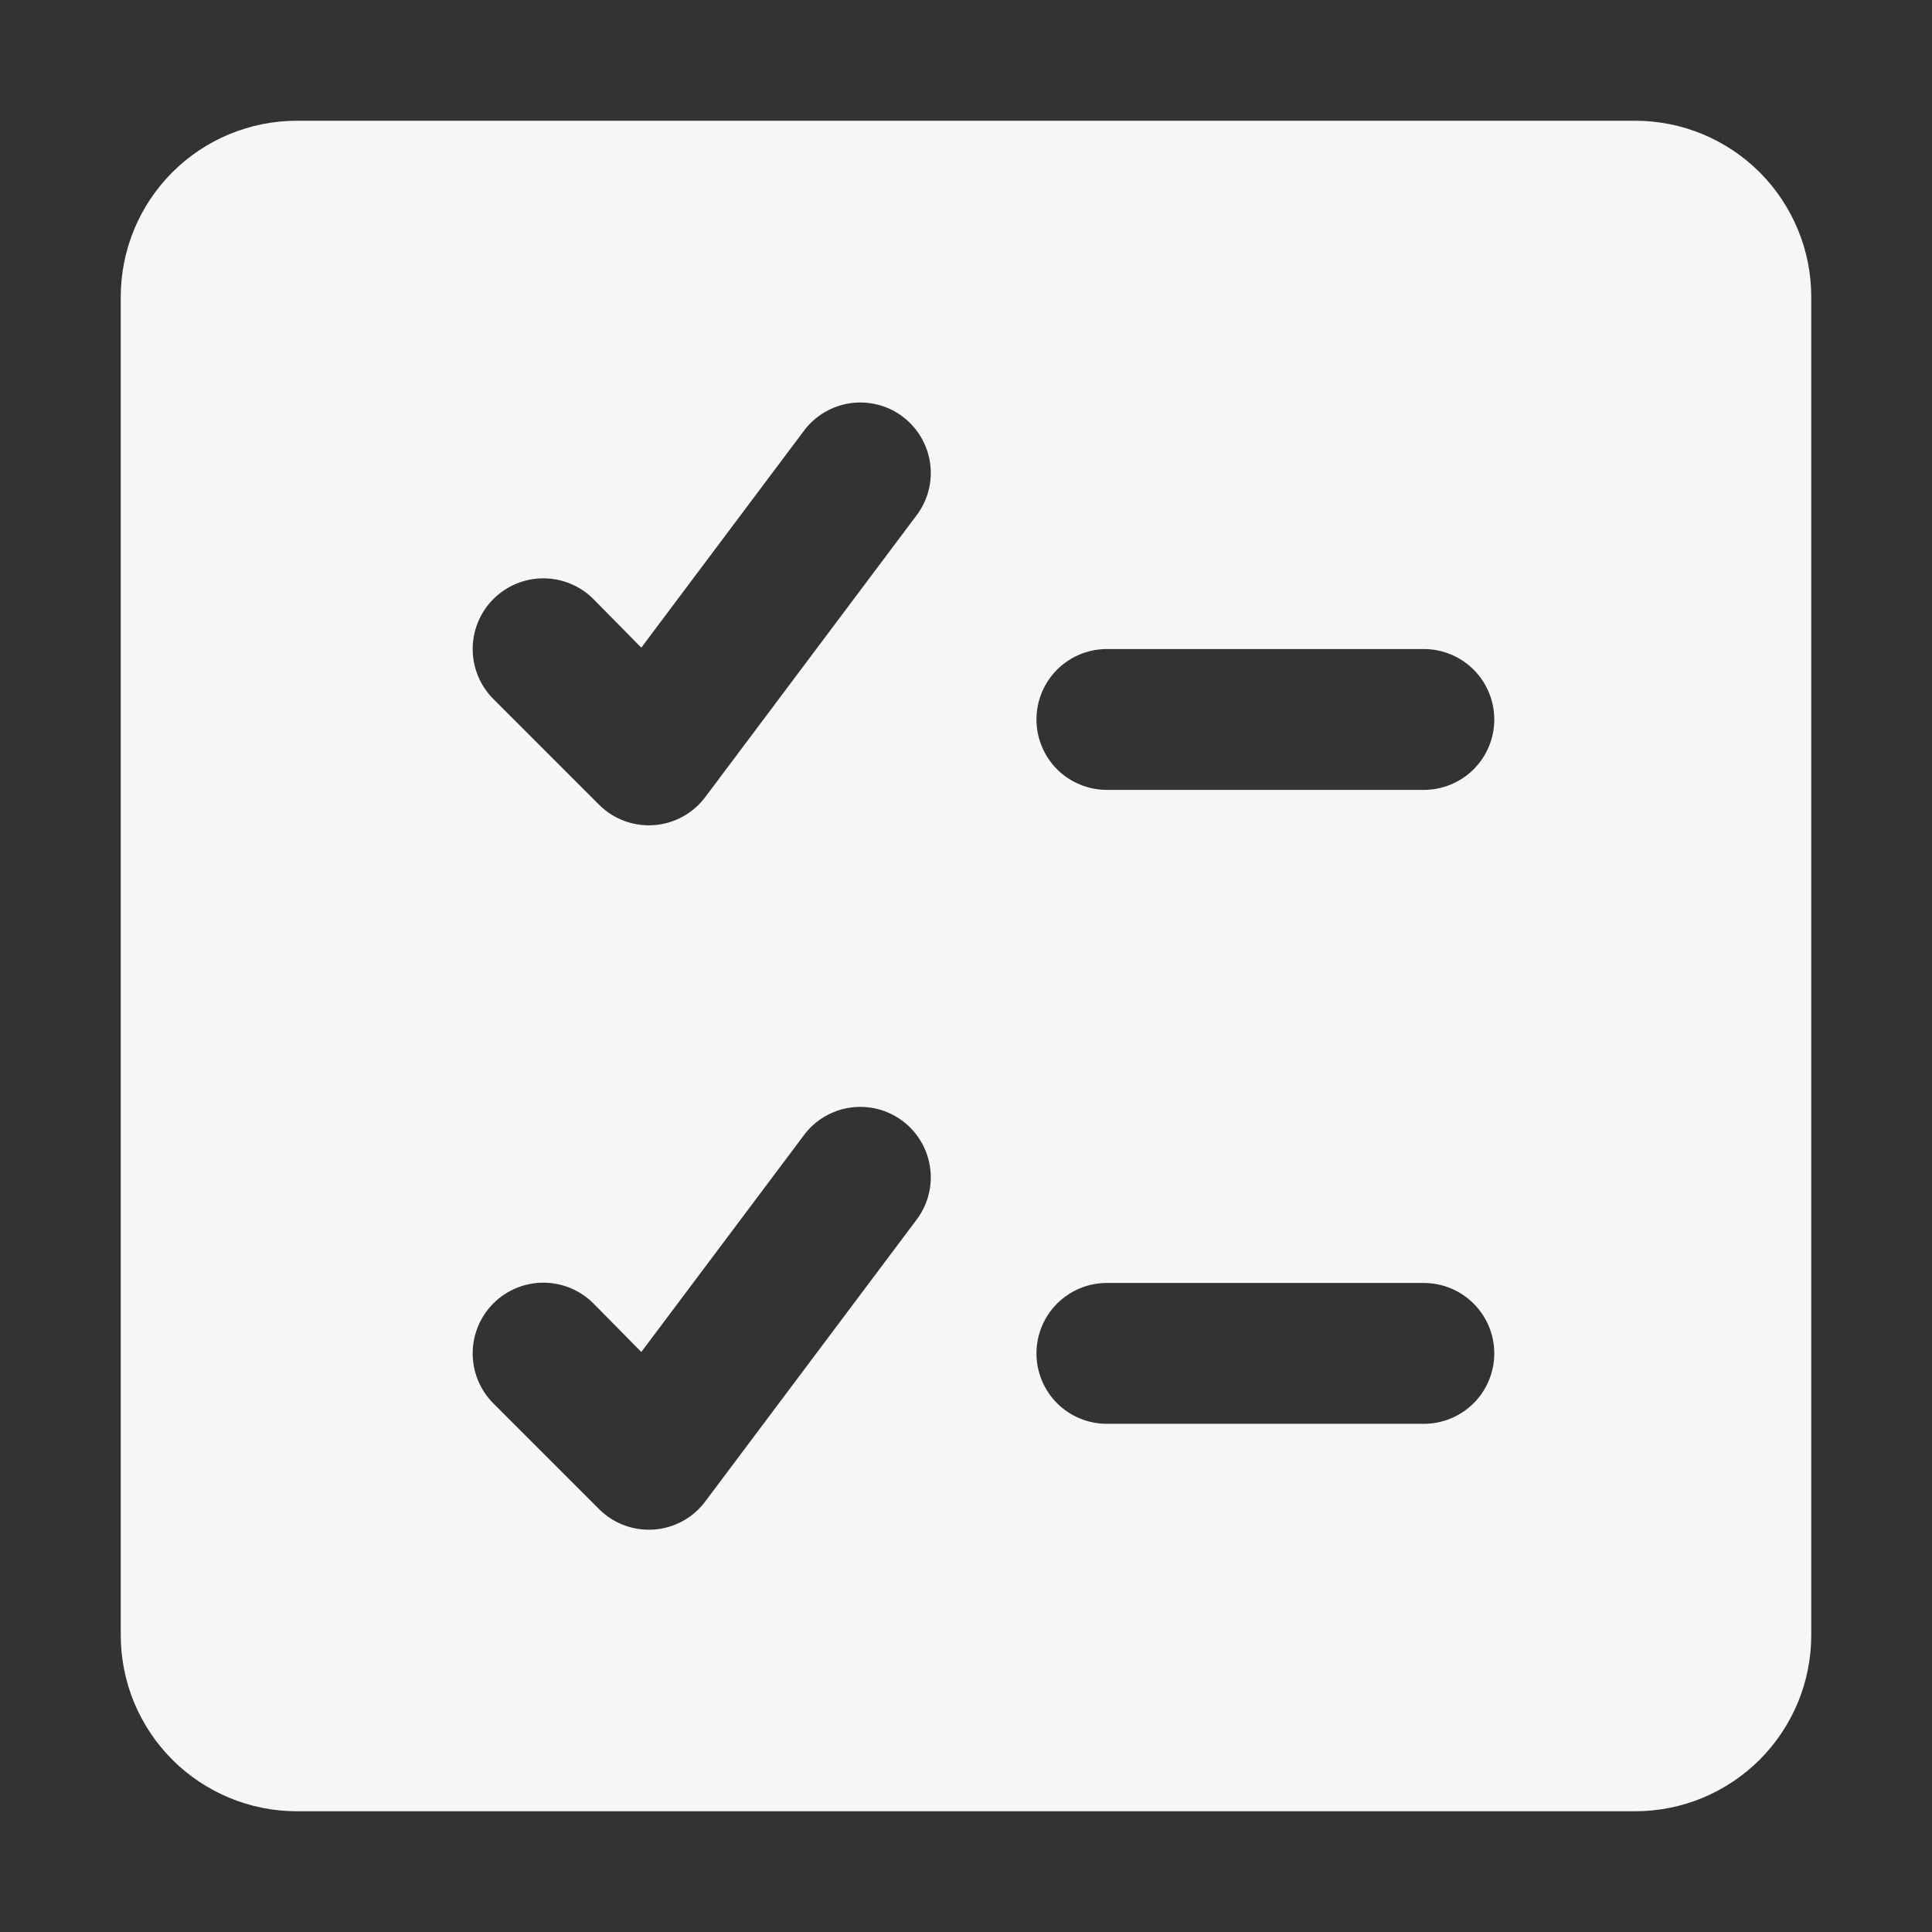 <svg width="32" height="32" viewBox="0 0 32 32" fill="none" xmlns="http://www.w3.org/2000/svg">
<rect x="0" y="0" width="32" height="32" fill="#333333" stroke="none"/>
<path d="M27.083 2H4.917C4.143 2 3.401 2.307 2.854 2.854C2.307 3.401 2 4.143 2 4.917L2 27.083C2 27.466 2.075 27.846 2.222 28.2C2.369 28.553 2.583 28.875 2.854 29.146C3.125 29.417 3.447 29.631 3.801 29.778C4.154 29.925 4.534 30 4.917 30H27.083C27.466 30 27.846 29.925 28.2 29.778C28.553 29.631 28.875 29.417 29.146 29.146C29.417 28.875 29.631 28.553 29.778 28.2C29.925 27.846 30 27.466 30 27.083V4.917C30 4.534 29.925 4.154 29.778 3.801C29.631 3.447 29.417 3.125 29.146 2.854C28.875 2.583 28.553 2.369 28.2 2.222C27.846 2.075 27.466 2 27.083 2ZM23.583 13.083H18.333C18.024 13.083 17.727 12.96 17.508 12.742C17.29 12.523 17.167 12.226 17.167 11.917C17.167 11.607 17.29 11.31 17.508 11.092C17.727 10.873 18.024 10.75 18.333 10.75H23.583C23.893 10.75 24.189 10.873 24.408 11.092C24.627 11.31 24.75 11.607 24.75 11.917C24.75 12.226 24.627 12.523 24.408 12.742C24.189 12.96 23.893 13.083 23.583 13.083ZM24.75 22.417C24.75 22.726 24.627 23.023 24.408 23.242C24.189 23.46 23.893 23.583 23.583 23.583H18.333C18.024 23.583 17.727 23.46 17.508 23.242C17.29 23.023 17.167 22.726 17.167 22.417C17.167 22.107 17.29 21.811 17.508 21.592C17.727 21.373 18.024 21.25 18.333 21.25H23.583C23.893 21.25 24.189 21.373 24.408 21.592C24.627 21.811 24.75 22.107 24.75 22.417ZM15.183 8.533L11.683 13.2C11.583 13.334 11.455 13.446 11.308 13.526C11.161 13.607 10.999 13.655 10.832 13.667C10.665 13.679 10.497 13.655 10.34 13.597C10.183 13.538 10.04 13.447 9.922 13.328L8.172 11.578C8.063 11.47 7.977 11.34 7.918 11.198C7.859 11.056 7.829 10.904 7.829 10.75C7.829 10.596 7.859 10.444 7.918 10.302C7.977 10.16 8.063 10.03 8.172 9.922C8.28 9.813 8.41 9.727 8.552 9.668C8.694 9.609 8.846 9.579 9 9.579C9.154 9.579 9.306 9.609 9.448 9.668C9.59 9.727 9.72 9.813 9.828 9.922L10.622 10.727L13.317 7.133C13.502 6.886 13.779 6.722 14.085 6.678C14.391 6.635 14.703 6.714 14.95 6.9C15.197 7.086 15.361 7.362 15.405 7.668C15.449 7.975 15.369 8.286 15.183 8.533ZM15.183 20.2L11.683 24.867C11.583 25.001 11.456 25.113 11.309 25.193C11.162 25.274 10.999 25.322 10.832 25.334C10.665 25.346 10.497 25.322 10.34 25.264C10.183 25.205 10.04 25.114 9.922 24.995L8.172 23.245C7.952 23.025 7.829 22.727 7.829 22.417C7.829 22.106 7.952 21.808 8.172 21.588C8.391 21.369 8.689 21.245 9 21.245C9.311 21.245 9.609 21.369 9.828 21.588L10.622 22.393L13.317 18.8C13.502 18.552 13.779 18.389 14.085 18.345C14.391 18.301 14.703 18.381 14.95 18.567C15.197 18.752 15.361 19.029 15.405 19.335C15.449 19.641 15.369 19.953 15.183 20.2Z" fill="#F6F6F6"/>
</svg>
